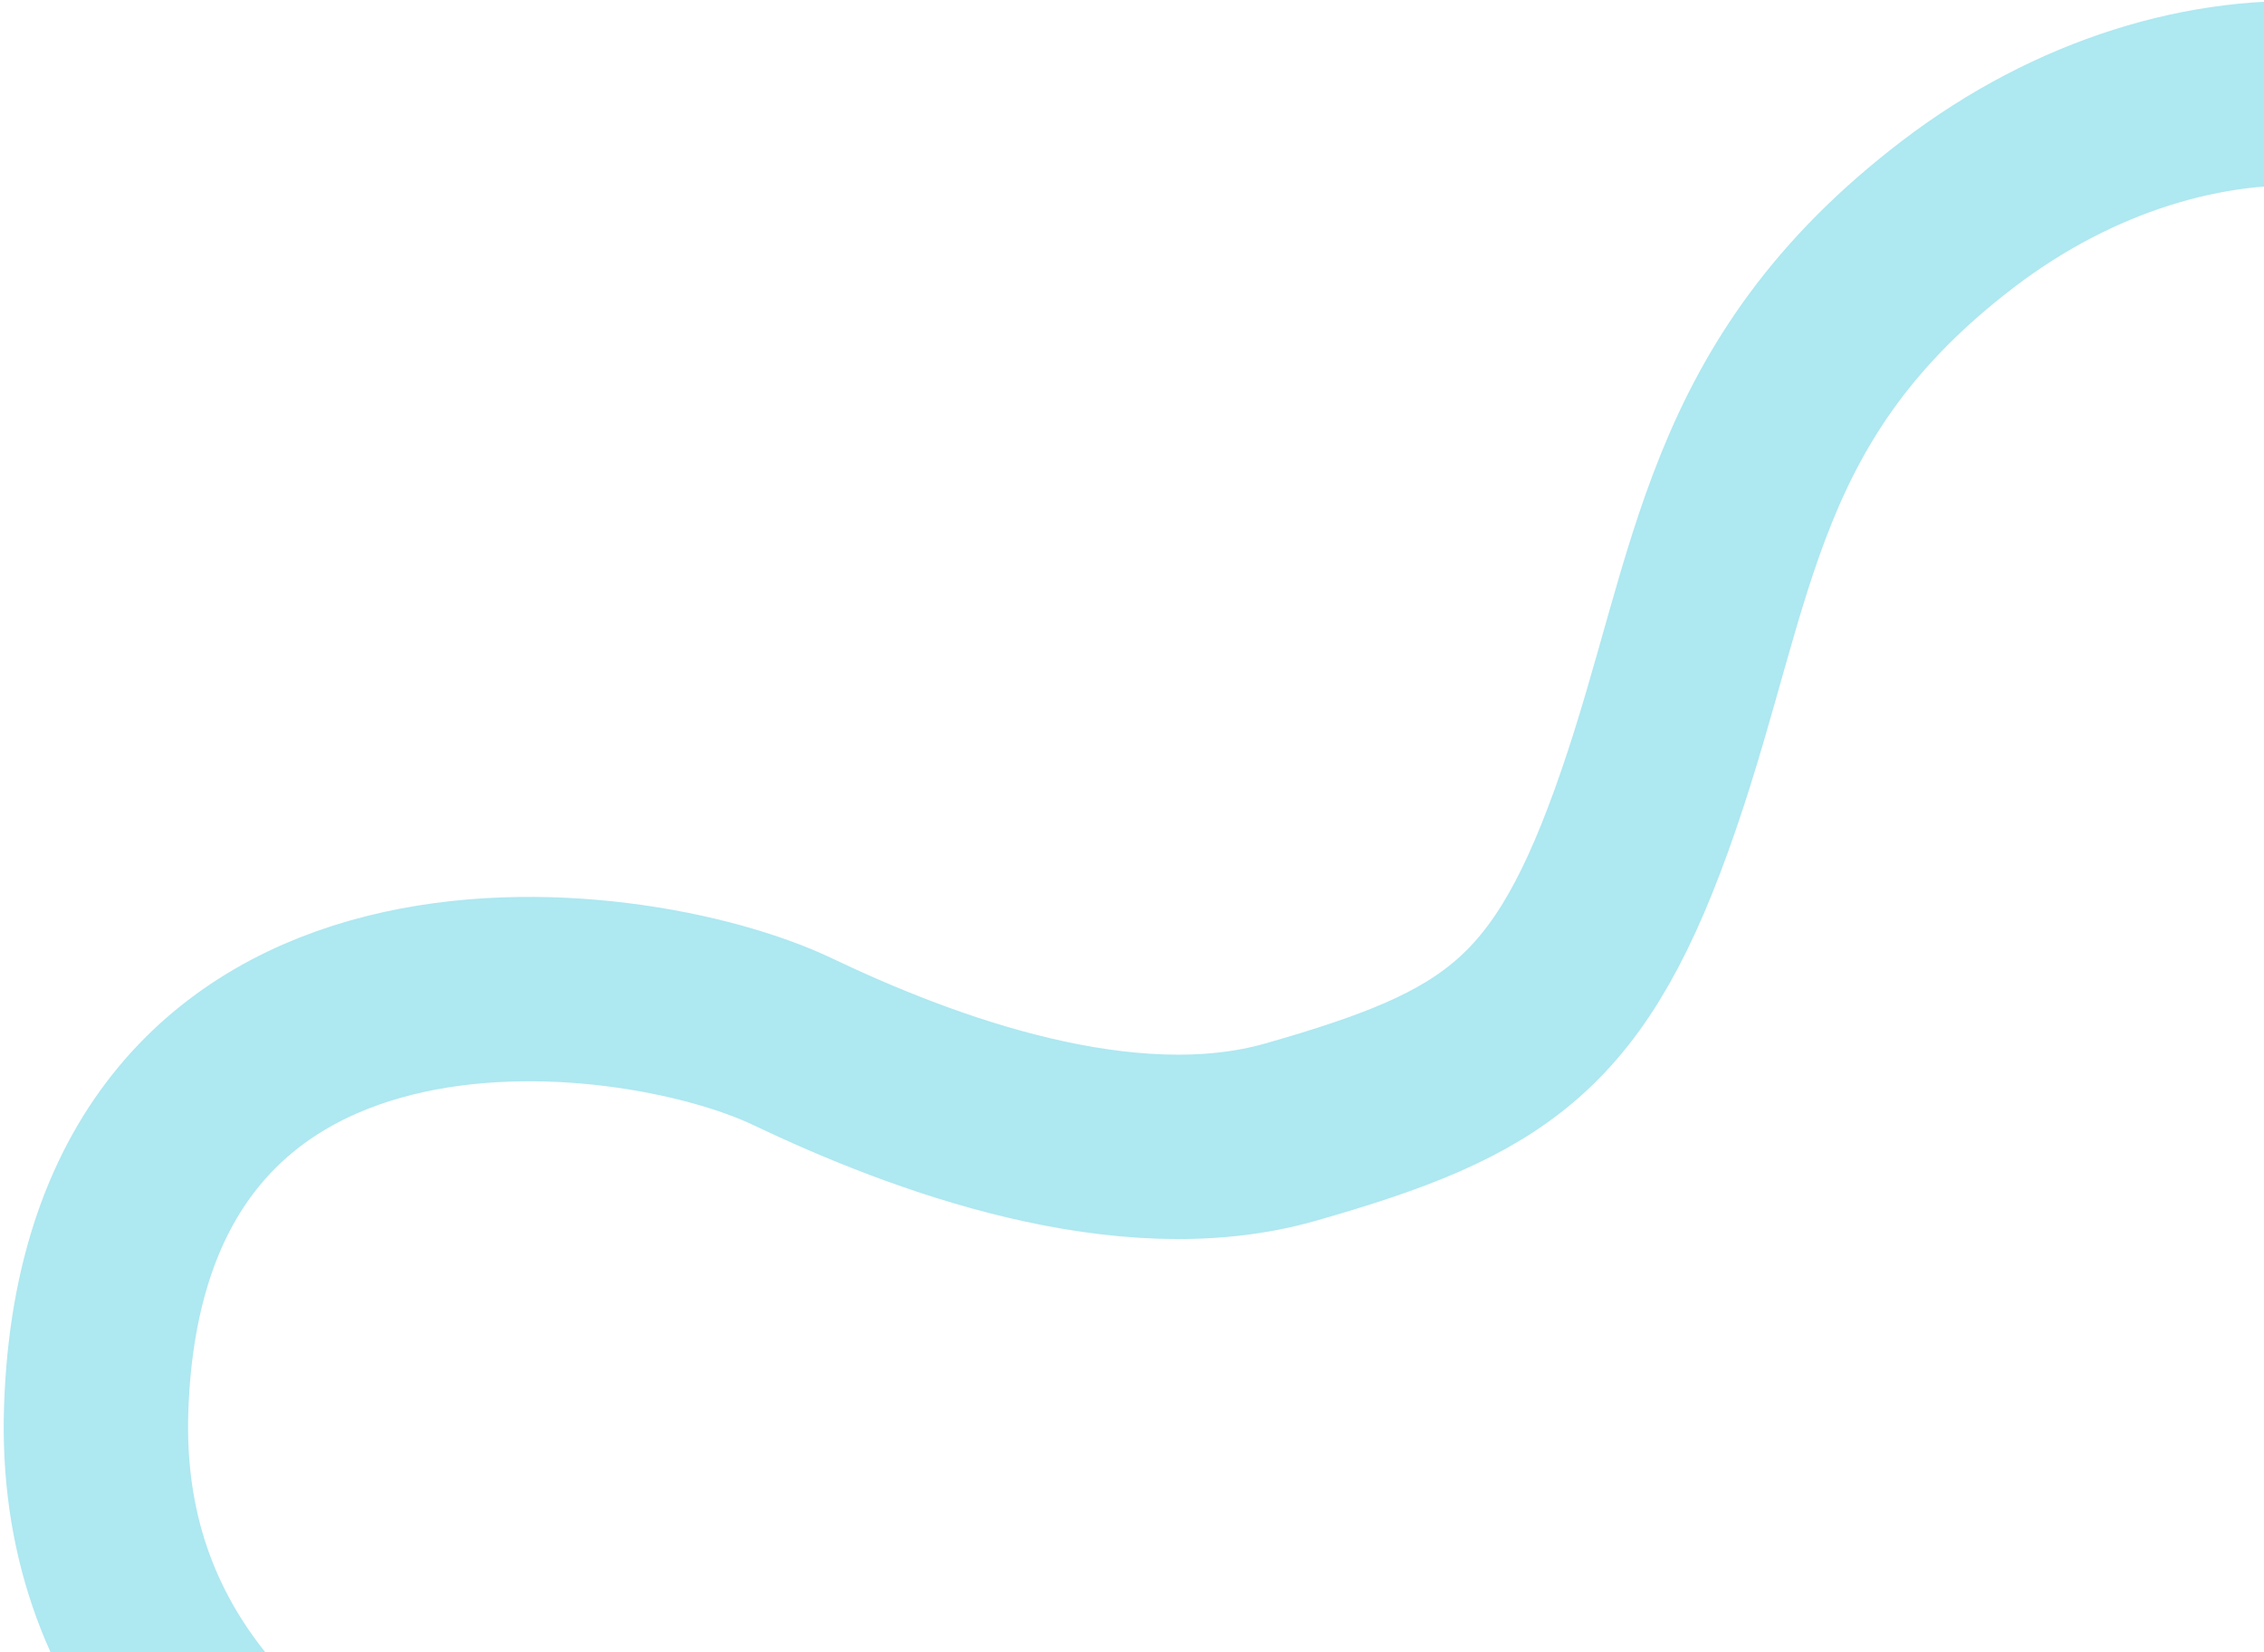 <svg width="307" height="224" viewBox="0 0 307 224" fill="none" xmlns="http://www.w3.org/2000/svg">
<path d="M212.543 273.5C367.268 261.614 8.543 324.5 13.044 191C15.366 122.108 85.296 130.65 107.5 141.246C125 149.597 152.6 159.9 175 153.5C203 145.5 213.043 139 223.543 108.5C234.043 78 234.422 52.743 265.543 29C297 5 338 7.3 354 36.5" stroke="#AEE8F1" stroke-width="25"/>
</svg>
